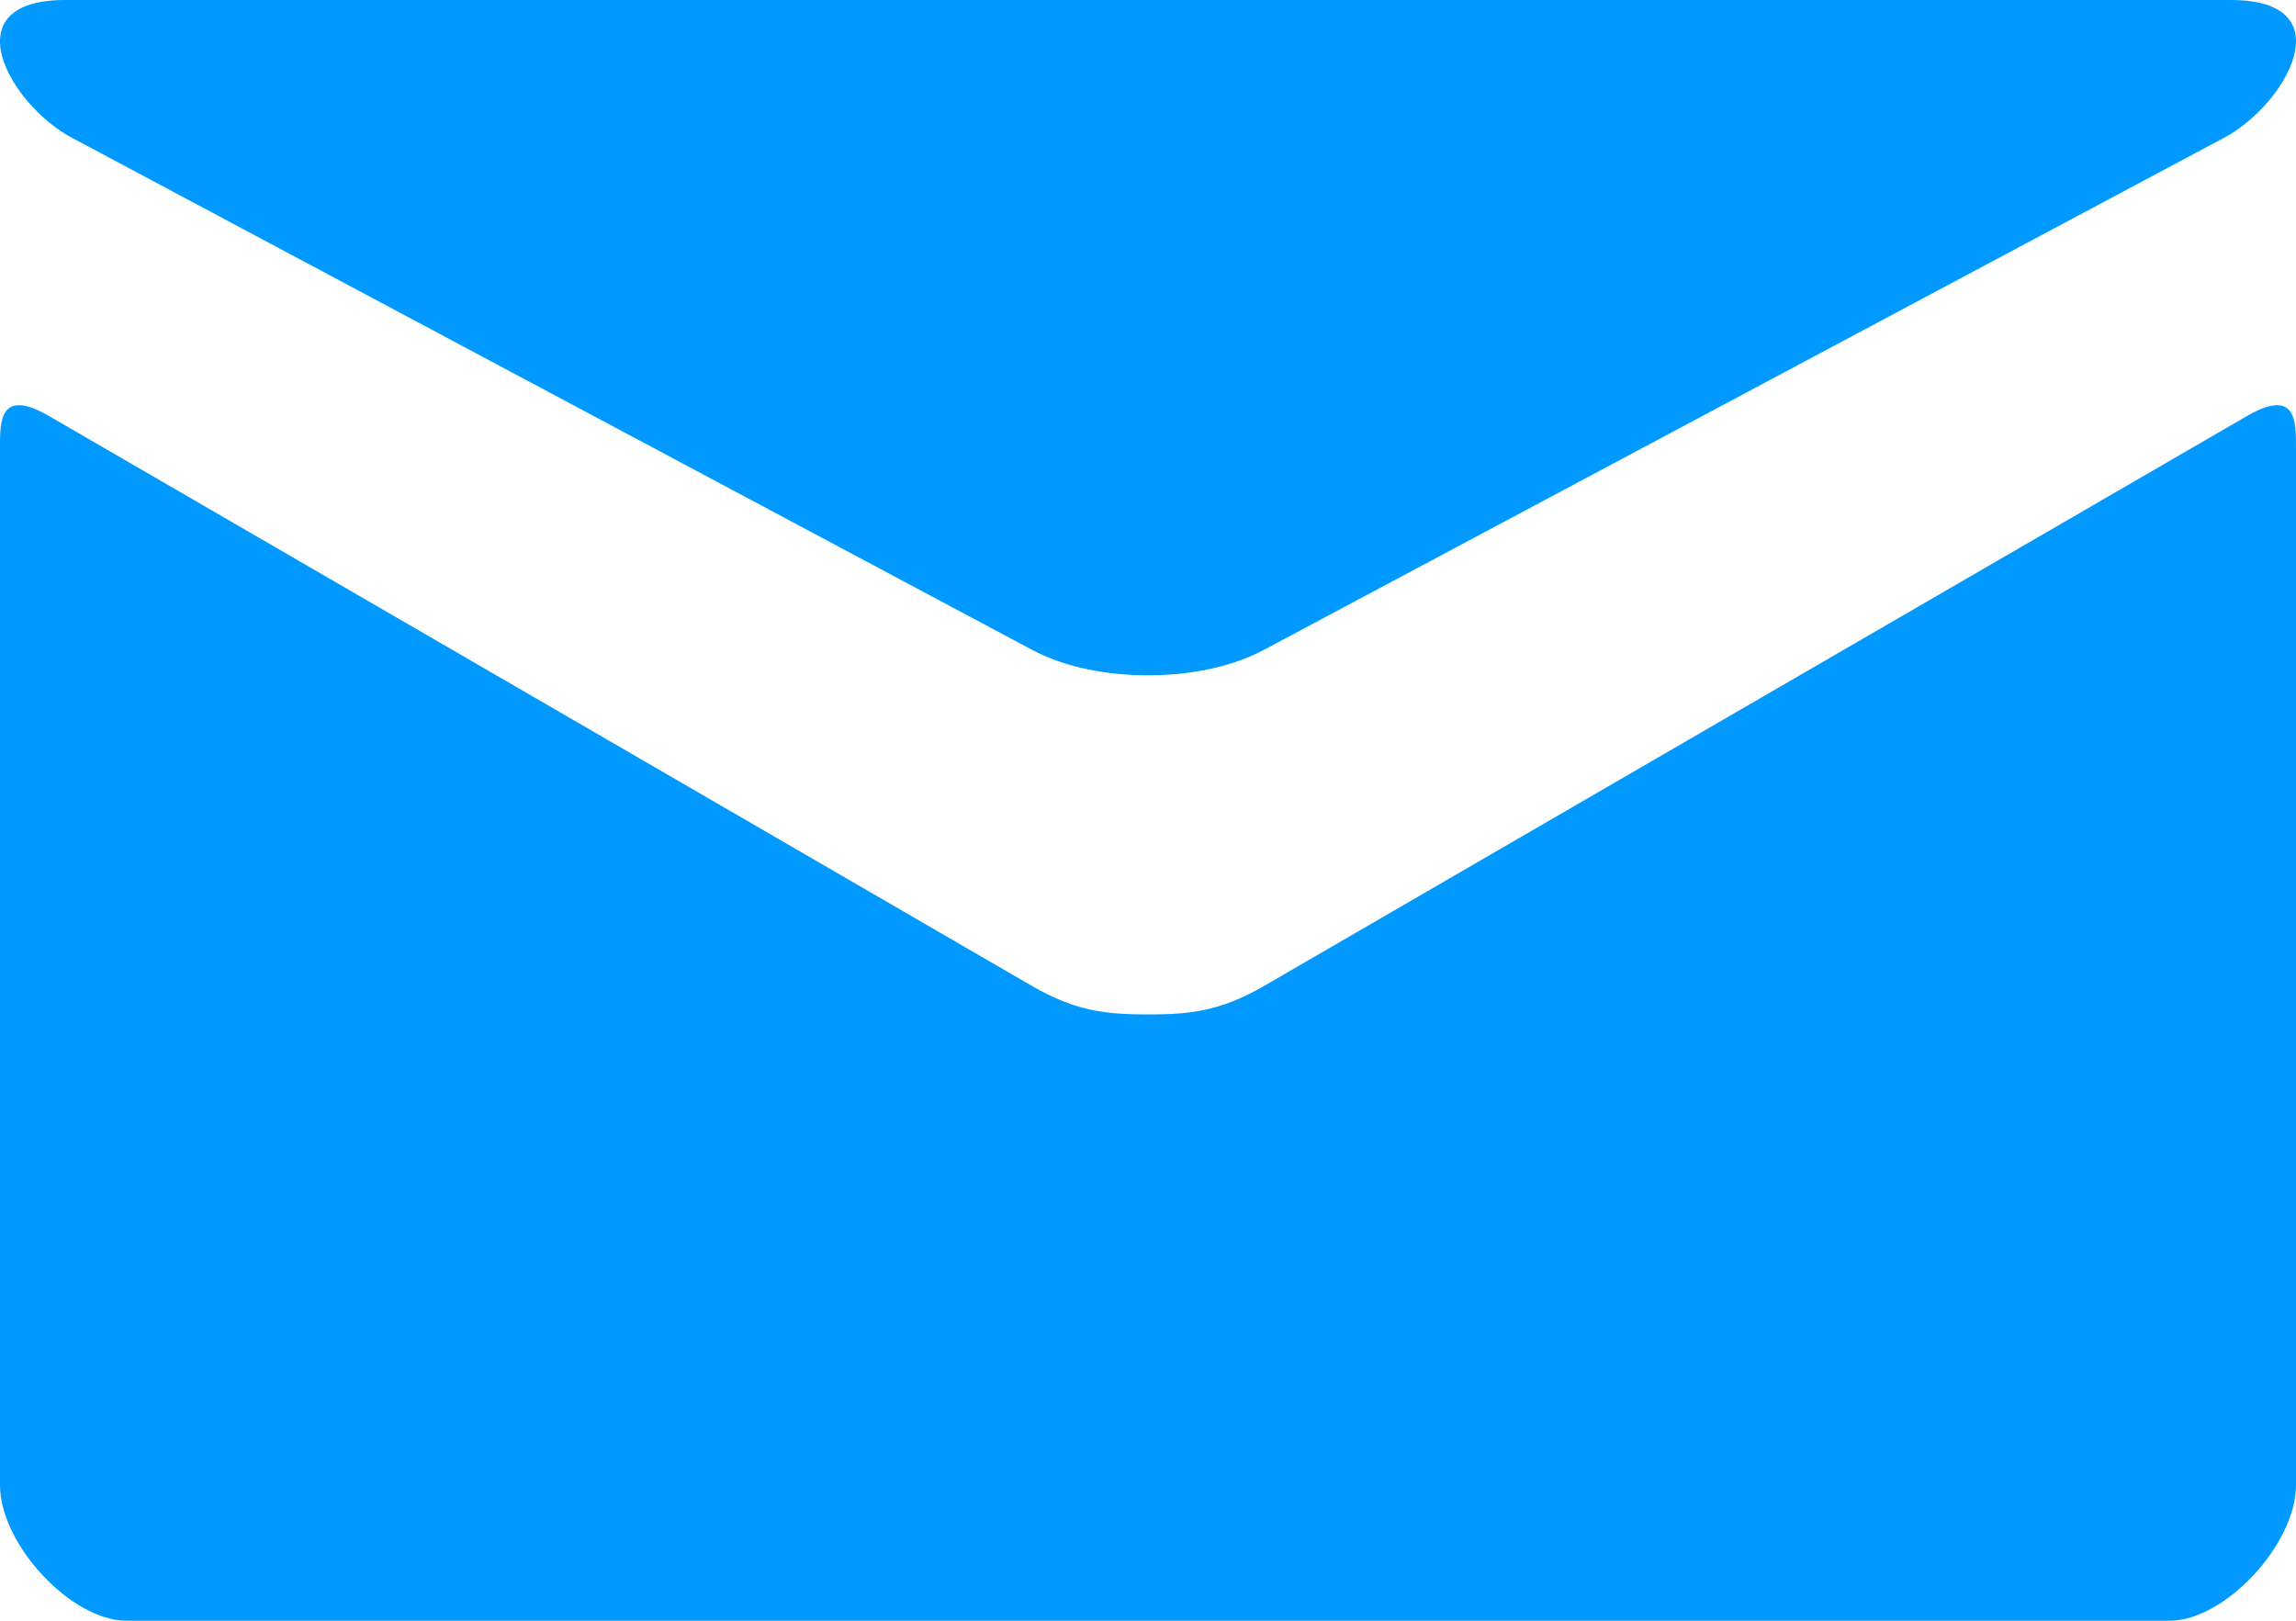 <svg width="17" height="12" viewBox="0 0 17 12" fill="none" xmlns="http://www.w3.org/2000/svg">
<path fill-rule="evenodd" clip-rule="evenodd" d="M0.534 1.021C0.996 1.268 7.403 4.684 7.641 4.811C7.88 4.939 8.189 5 8.5 5C8.811 5 9.12 4.939 9.359 4.811C9.597 4.684 16.003 1.268 16.466 1.021C16.929 0.775 17.367 0 16.517 0H0.483C-0.367 0 0.071 0.775 0.534 1.021ZM16.634 3.082C16.11 3.385 9.677 7.116 9.356 7.302C9.035 7.487 8.81 7.511 8.5 7.511C8.19 7.511 7.965 7.487 7.644 7.302C7.323 7.116 0.89 3.385 0.366 3.082C-0.003 2.868 7.86227e-07 3.119 7.86227e-07 3.312C7.86227e-07 3.505 7.86227e-07 10.995 7.86227e-07 10.995C7.86227e-07 11.435 0.527 12 0.937 12H16.063C16.473 12 17 11.435 17 10.995C17 10.995 17 3.505 17 3.312C17 3.119 17.003 2.868 16.634 3.082Z" fill="#0099FF"/>
</svg>
